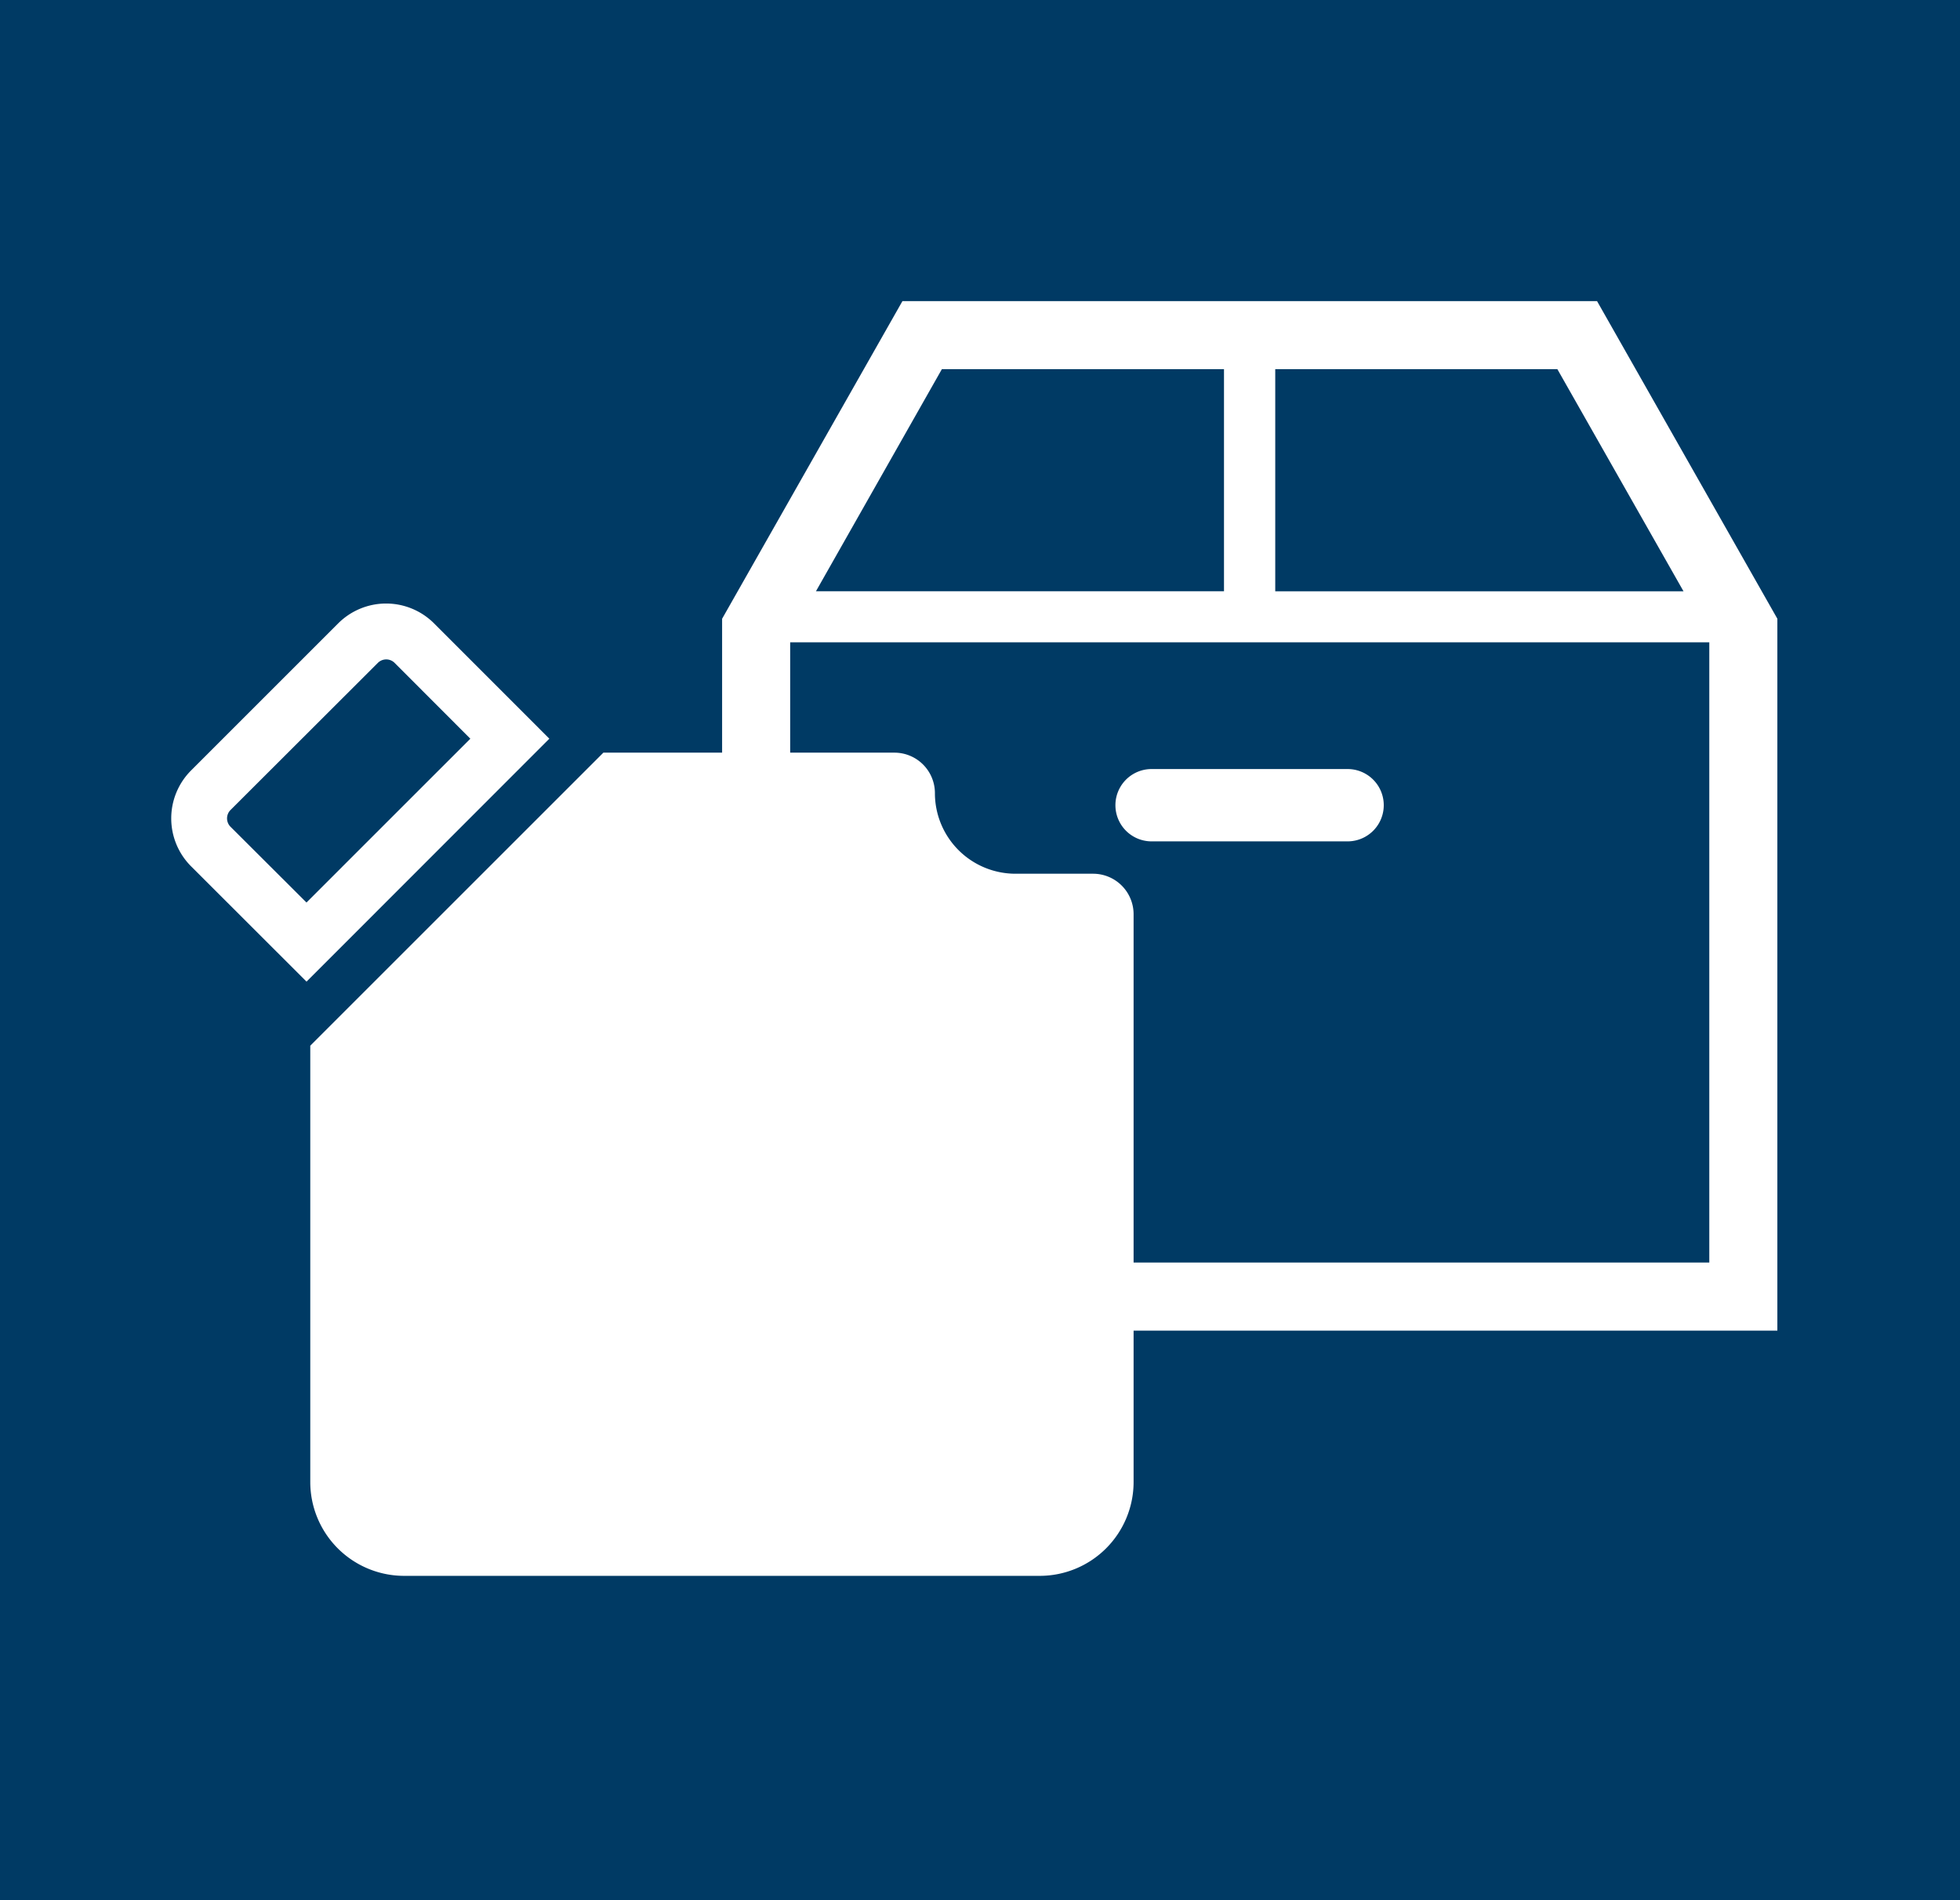 <?xml version="1.0" encoding="UTF-8"?> <svg xmlns="http://www.w3.org/2000/svg" width="33" height="32" viewBox="0 0 33 32"><g id="icon10" transform="translate(11593 181)"><rect id="長方形_3464" data-name="長方形 3464" width="33" height="32" transform="translate(-11593 -181)" fill="#003a64"></rect><path id="パス_10985" data-name="パス 10985" d="M89.086,80.566H87.779a1.357,1.357,0,0,1-1.357-1.357.682.682,0,0,0-.682-.682h-4.9l-4.935,4.935v7.347a1.581,1.581,0,0,0,1.581,1.581h10.7a1.581,1.581,0,0,0,1.581-1.581V81.248A.682.682,0,0,0,89.086,80.566Z" transform="translate(-11663.681 -246.852)" fill="#fff" stroke="rgba(0,0,0,0)" stroke-width="1"></path><path id="パス_10986" data-name="パス 10986" d="M7.047.334a1.141,1.141,0,0,0-1.614,0L2.956,2.811a1.142,1.142,0,0,0,0,1.614L4.9,6.367,8.988,2.276ZM4.9,5.036,3.621,3.76a.2.2,0,0,1,0-.284L6.1,1a.2.2,0,0,1,.284,0L7.658,2.276,4.9,5.034Z" transform="translate(-11592.739 -170.836)" fill="#fff" stroke="rgba(0,0,0,0)" stroke-width="1"></path><path id="パス_10987" data-name="パス 10987" d="M14.731,6.194H3.036L0,11.543V23.531H17.767V11.543Zm1.456,4.887H9.313V7.34h4.75ZM3.7,7.34h4.75v3.74H1.58ZM1.146,22.385V11.94H16.621V22.385Z" transform="translate(-11580.842 -182.123)" fill="#fff"></path><path id="パス_10988" data-name="パス 10988" d="M194.872,233.29h-3.3a.609.609,0,0,0,0,1.218h3.3a.609.609,0,1,0,0-1.218Z" transform="translate(-11765.183 -401.339)" fill="#fff"></path></g></svg> 